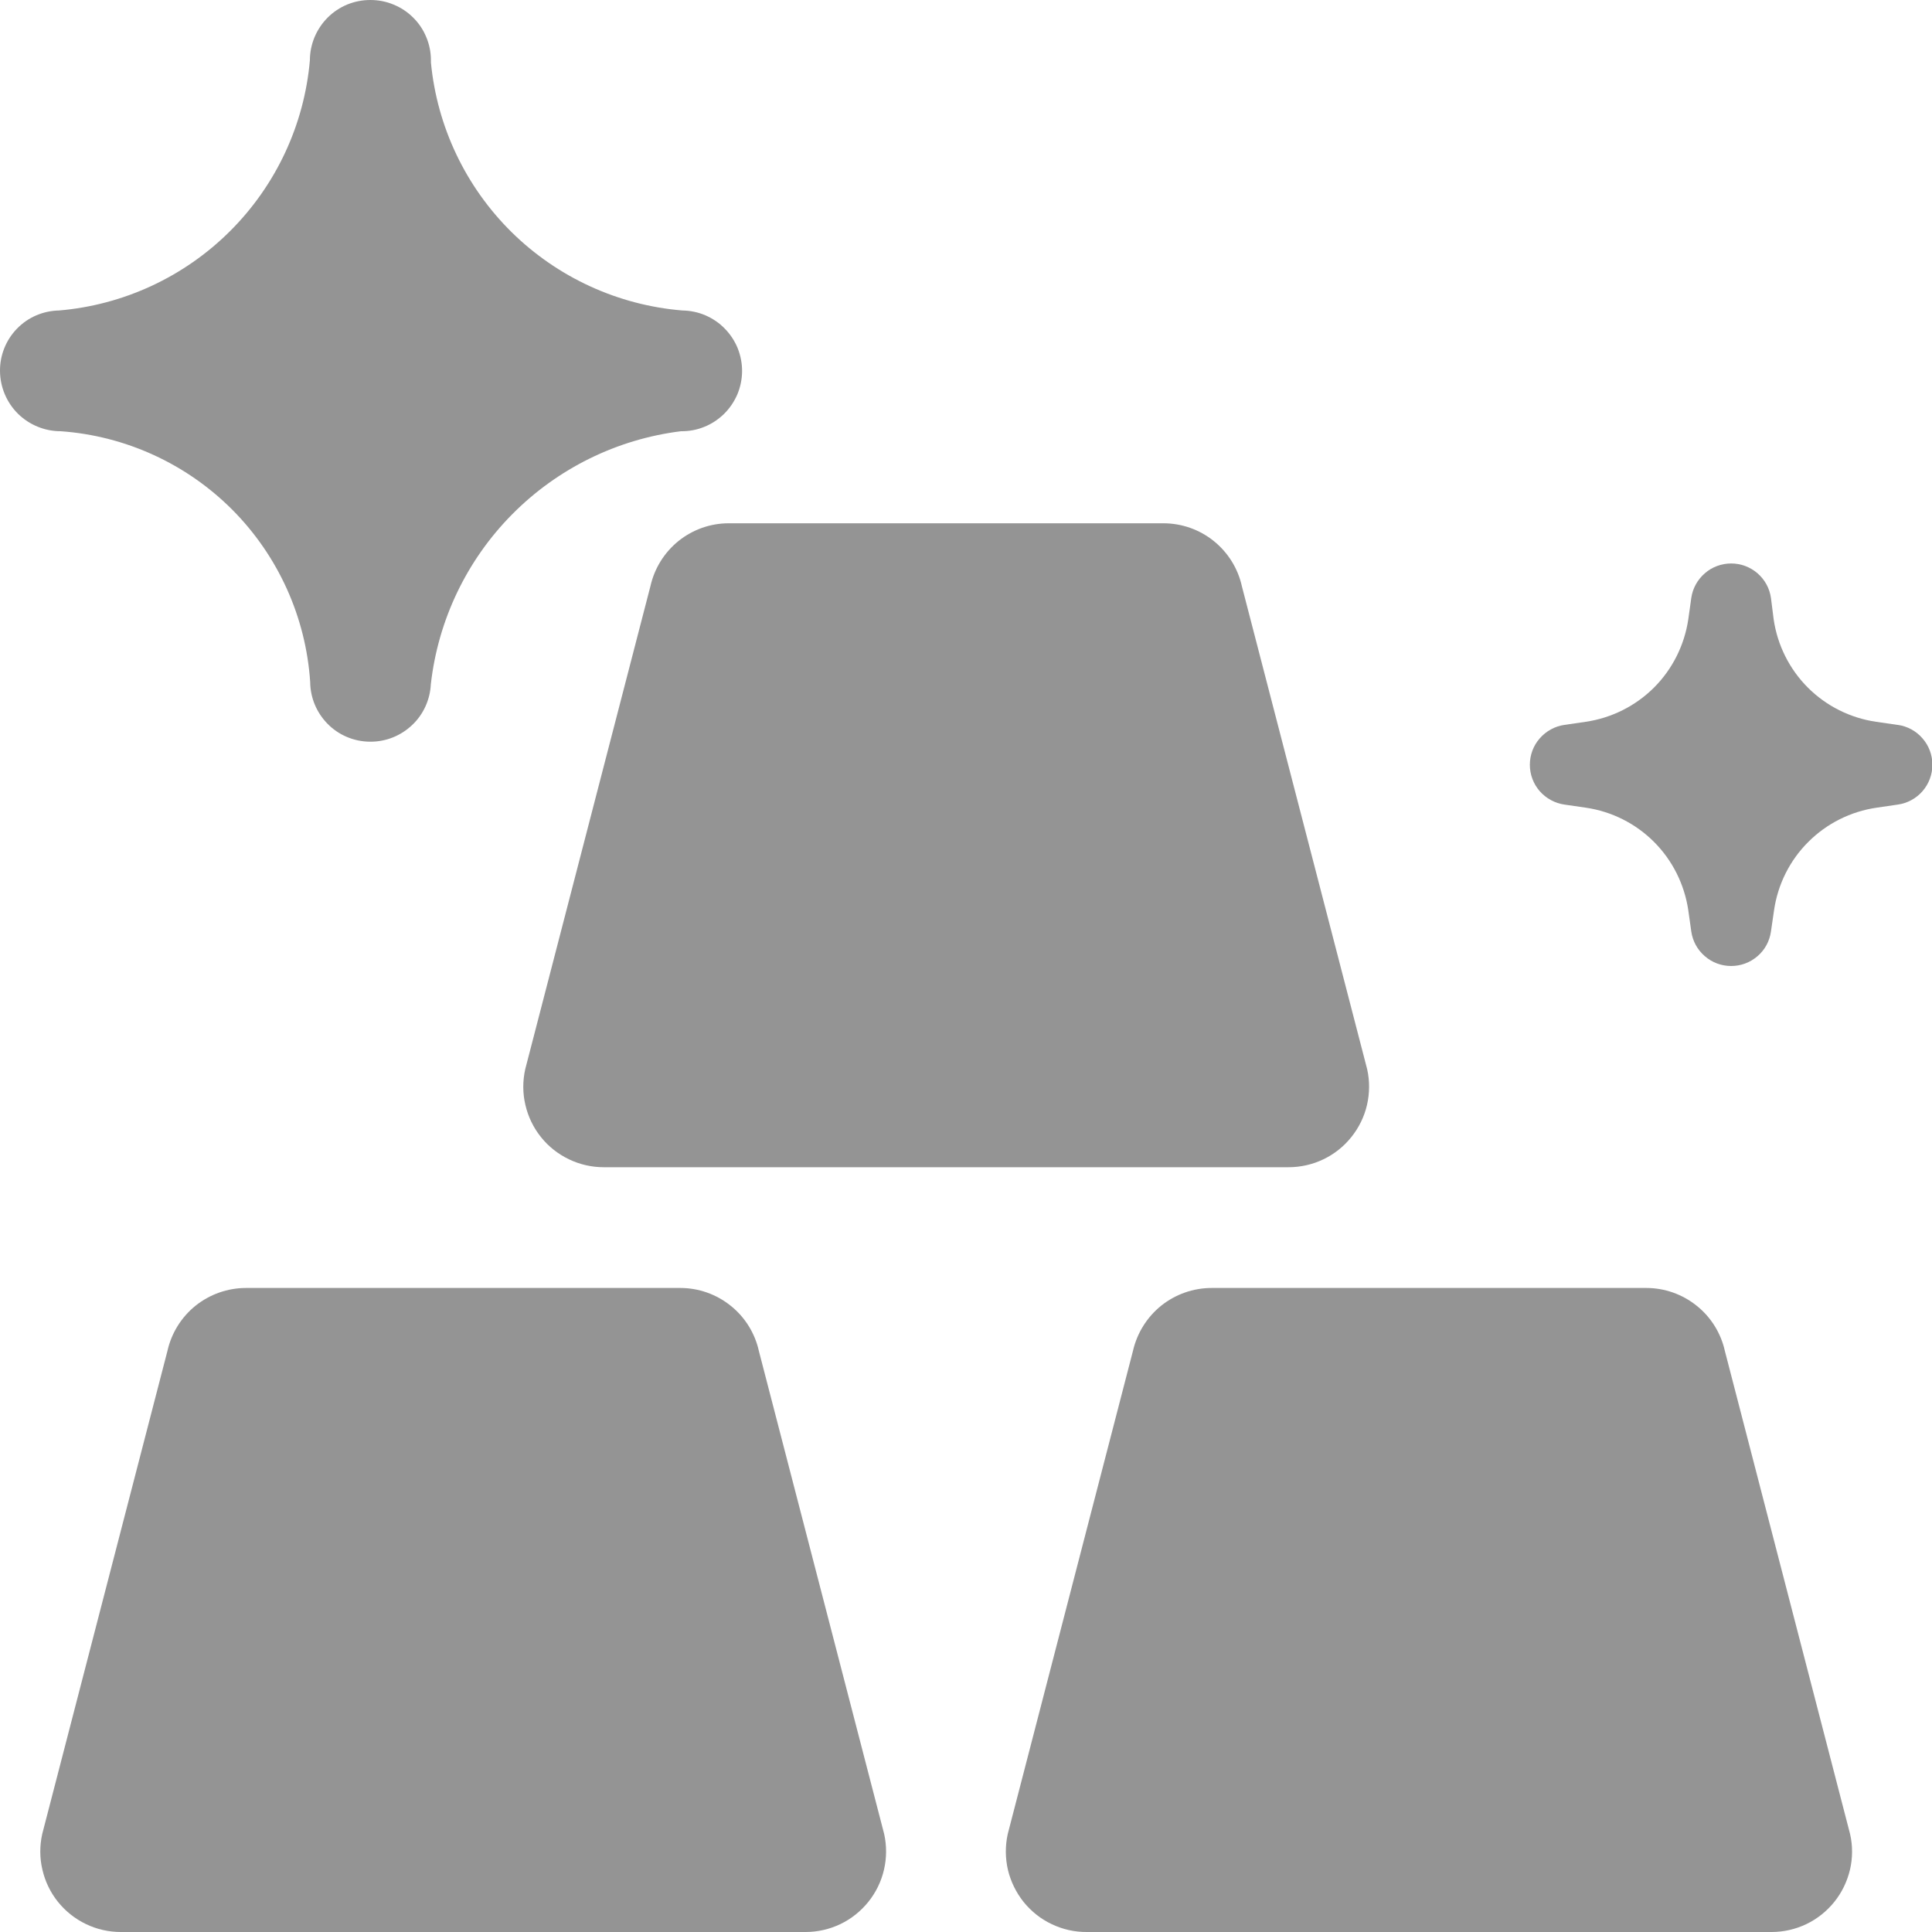 <svg width="20" height="20" viewBox="0 0 20 20" fill="none" xmlns="http://www.w3.org/2000/svg">
<g clip-path="url(#clip0)">
<path d="M7.856 13.986C7.815 13.801 7.712 13.635 7.564 13.517C7.416 13.398 7.232 13.333 7.043 13.333H2.547C2.357 13.333 2.173 13.398 2.025 13.516C1.877 13.635 1.774 13.801 1.733 13.986L0.437 18.986C0.41 19.108 0.41 19.234 0.439 19.355C0.467 19.477 0.522 19.591 0.6 19.688C0.678 19.785 0.777 19.864 0.89 19.918C1.002 19.972 1.125 20 1.25 20H8.339C8.464 20 8.587 19.972 8.7 19.918C8.812 19.864 8.911 19.785 8.989 19.688C9.067 19.591 9.123 19.477 9.151 19.355C9.179 19.234 9.18 19.108 9.153 18.986L7.856 13.986Z" fill="#949494"/>
<path d="M17.856 13.986C17.815 13.801 17.712 13.635 17.564 13.517C17.416 13.398 17.232 13.333 17.043 13.333H12.543C12.353 13.333 12.169 13.398 12.021 13.516C11.873 13.635 11.77 13.801 11.728 13.986L10.432 18.986C10.405 19.108 10.406 19.235 10.434 19.357C10.463 19.478 10.519 19.592 10.597 19.69C10.676 19.787 10.775 19.866 10.888 19.919C11.001 19.973 11.125 20.001 11.25 20H18.339C18.464 20 18.587 19.972 18.7 19.918C18.812 19.864 18.911 19.785 18.989 19.688C19.067 19.591 19.122 19.477 19.151 19.355C19.179 19.234 19.18 19.108 19.152 18.986L17.856 13.986Z" fill="#949494"/>
<path d="M6.733 6.069L5.437 11.069C5.41 11.191 5.41 11.317 5.439 11.439C5.467 11.56 5.522 11.674 5.6 11.771C5.678 11.869 5.777 11.947 5.89 12.001C6.002 12.055 6.125 12.083 6.25 12.083H13.339C13.464 12.083 13.587 12.055 13.7 12.001C13.812 11.947 13.911 11.869 13.989 11.771C14.067 11.674 14.123 11.56 14.151 11.439C14.179 11.317 14.18 11.191 14.153 11.069L12.856 6.069C12.815 5.884 12.712 5.719 12.564 5.6C12.416 5.481 12.232 5.417 12.043 5.417H7.543C7.354 5.417 7.171 5.482 7.023 5.601C6.876 5.72 6.774 5.885 6.733 6.069Z" fill="#949494"/>
<path d="M3.211 7.059C3.212 7.222 3.277 7.377 3.391 7.493C3.505 7.609 3.66 7.675 3.823 7.678H3.833C3.994 7.679 4.149 7.617 4.266 7.506C4.383 7.396 4.452 7.244 4.46 7.083C4.535 6.419 4.831 5.8 5.301 5.325C5.771 4.85 6.387 4.546 7.05 4.464C7.132 4.465 7.214 4.45 7.29 4.419C7.366 4.389 7.435 4.343 7.494 4.286C7.553 4.228 7.599 4.16 7.632 4.085C7.664 4.009 7.681 3.928 7.682 3.846C7.683 3.764 7.667 3.682 7.637 3.606C7.606 3.53 7.561 3.461 7.503 3.402C7.446 3.343 7.378 3.297 7.302 3.264C7.227 3.232 7.145 3.215 7.063 3.214C6.398 3.159 5.772 2.872 5.296 2.403C4.821 1.934 4.525 1.313 4.461 0.648V0.625C4.461 0.543 4.445 0.461 4.413 0.385C4.382 0.309 4.336 0.24 4.277 0.182C4.219 0.124 4.15 0.078 4.073 0.047C3.997 0.015 3.916 -0 3.833 8.90463e-06C3.751 -0 3.67 0.016 3.594 0.047C3.519 0.078 3.45 0.124 3.392 0.182C3.334 0.24 3.288 0.309 3.256 0.385C3.225 0.46 3.208 0.541 3.208 0.623C3.15 1.292 2.857 1.918 2.382 2.392C1.907 2.866 1.28 3.157 0.612 3.214C0.447 3.217 0.29 3.284 0.176 3.402C0.061 3.52 -0.002 3.679 5.6906e-05 3.843C0.002 4.009 0.069 4.167 0.186 4.283C0.304 4.399 0.463 4.464 0.628 4.464C1.3 4.512 1.931 4.801 2.406 5.278C2.88 5.755 3.166 6.388 3.211 7.059Z" fill="#949494"/>
<path d="M19.642 7.504L19.422 7.472C19.154 7.433 18.906 7.309 18.715 7.118C18.524 6.927 18.4 6.679 18.361 6.412L18.333 6.191C18.319 6.091 18.27 6.001 18.194 5.935C18.118 5.869 18.021 5.833 17.921 5.833C17.82 5.833 17.723 5.869 17.648 5.935C17.572 6.001 17.522 6.091 17.508 6.191L17.477 6.412C17.437 6.679 17.313 6.927 17.122 7.118C16.93 7.309 16.682 7.433 16.415 7.472L16.195 7.504C16.096 7.518 16.005 7.568 15.939 7.644C15.873 7.719 15.837 7.816 15.837 7.917C15.837 8.017 15.873 8.114 15.939 8.19C16.005 8.265 16.096 8.315 16.195 8.329L16.416 8.361C16.683 8.4 16.931 8.524 17.122 8.715C17.313 8.906 17.437 9.154 17.477 9.422L17.508 9.642C17.522 9.742 17.572 9.833 17.648 9.898C17.723 9.964 17.82 10 17.921 10C18.021 10 18.118 9.964 18.194 9.898C18.27 9.833 18.319 9.742 18.333 9.642L18.365 9.422C18.404 9.154 18.528 8.906 18.72 8.715C18.911 8.524 19.159 8.4 19.427 8.361L19.646 8.329C19.746 8.315 19.837 8.265 19.902 8.19C19.968 8.114 20.004 8.017 20.004 7.917C20.004 7.816 19.968 7.719 19.902 7.644C19.837 7.568 19.746 7.518 19.646 7.504H19.642Z" fill="#949494"/>
</g>
<defs>
<clipPath id="clip0">
<rect width="20" height="20" fill="white"/>
</clipPath>
</defs>
</svg>
